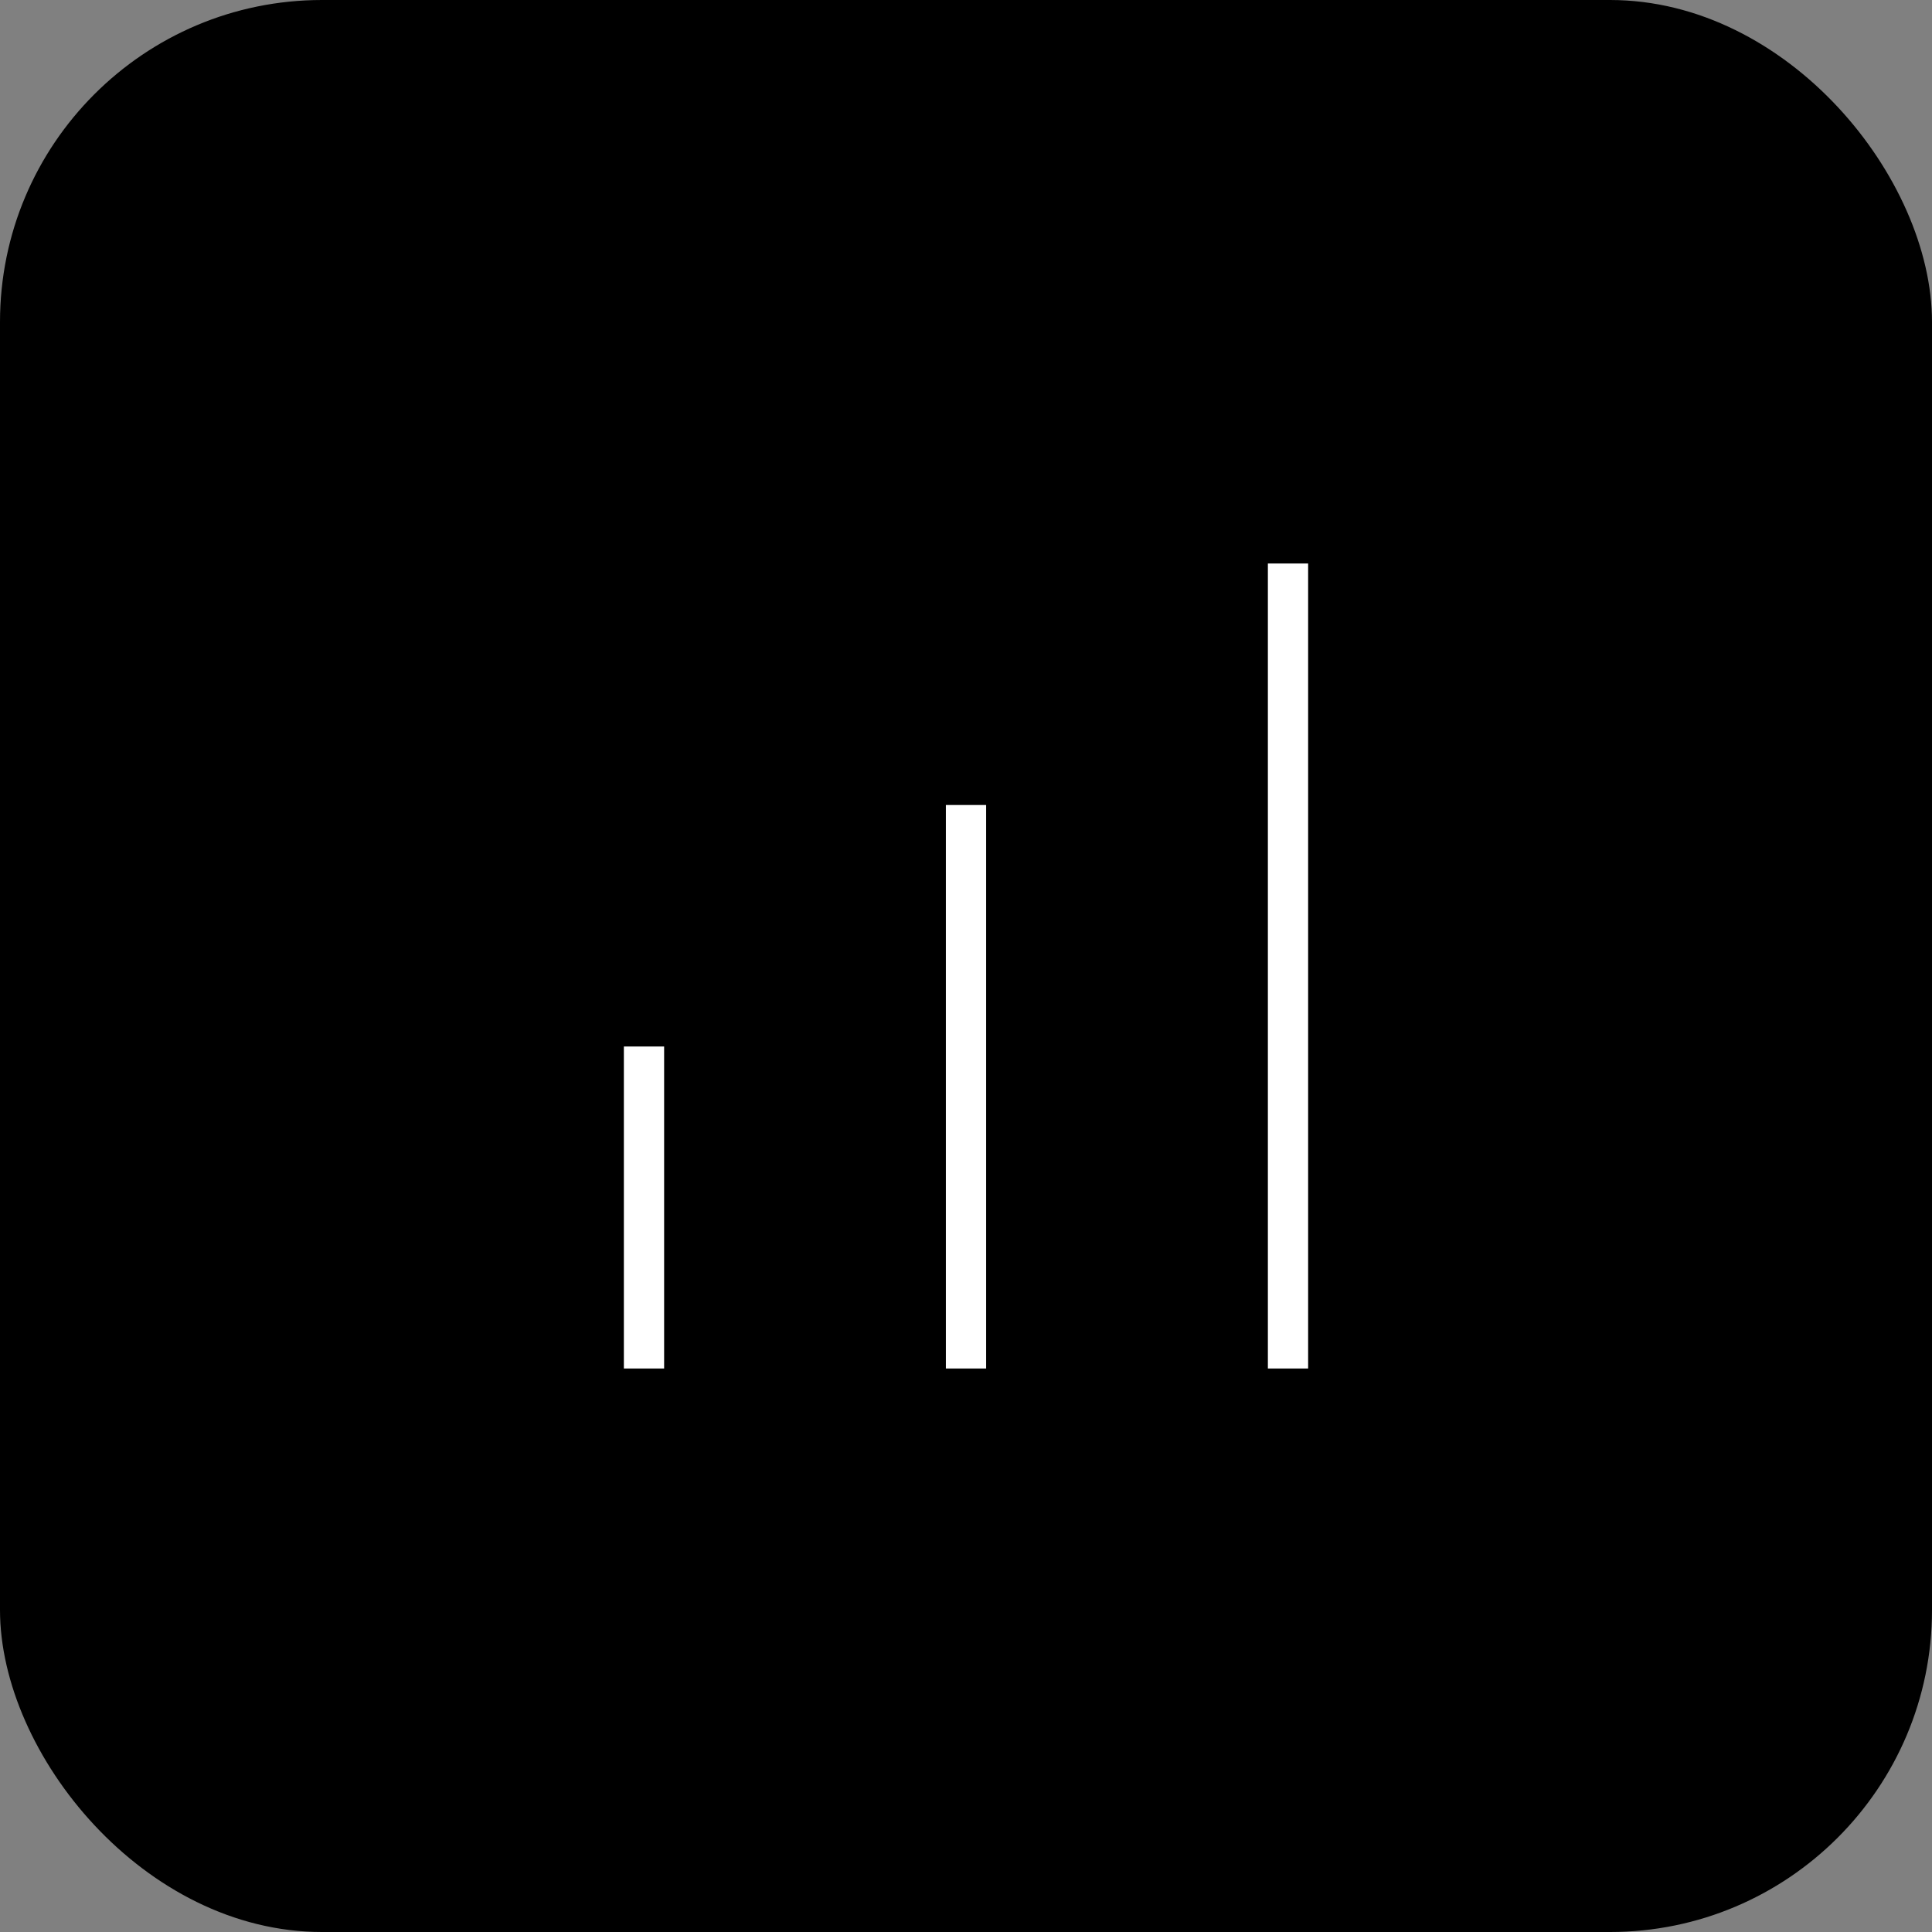 <svg
      viewBox="0 0 48 48"
      fill="none"
      xmlns="http://www.w3.org/2000/svg"
    >
      <rect x="0" y="0" width="48" height="48" fill="#808080" stroke="none"/>
      <defs>
        <linearGradient id="logo-gradient" x1="0" y1="0" x2="1" y2="1">
          <stop offset="0%" stopColor="#4ADE80" /> 
          <stop offset="100%" stopColor="#22D3EE" />
        </linearGradient>
      </defs>
      <rect width="48" height="48" rx="8" fill="url(#logo-gradient)"/>
      <path d="M16 34V26" stroke="white" strokeWidth="4" strokeLinecap="round" strokeLinejoin="round" strokeOpacity="0.6"/>
      <path d="M24 34V20" stroke="white" strokeWidth="4" strokeLinecap="round" strokeLinejoin="round" strokeOpacity="0.8"/>
      <path d="M32 34V14" stroke="white" strokeWidth="4" strokeLinecap="round" strokeLinejoin="round"/>
    </svg>